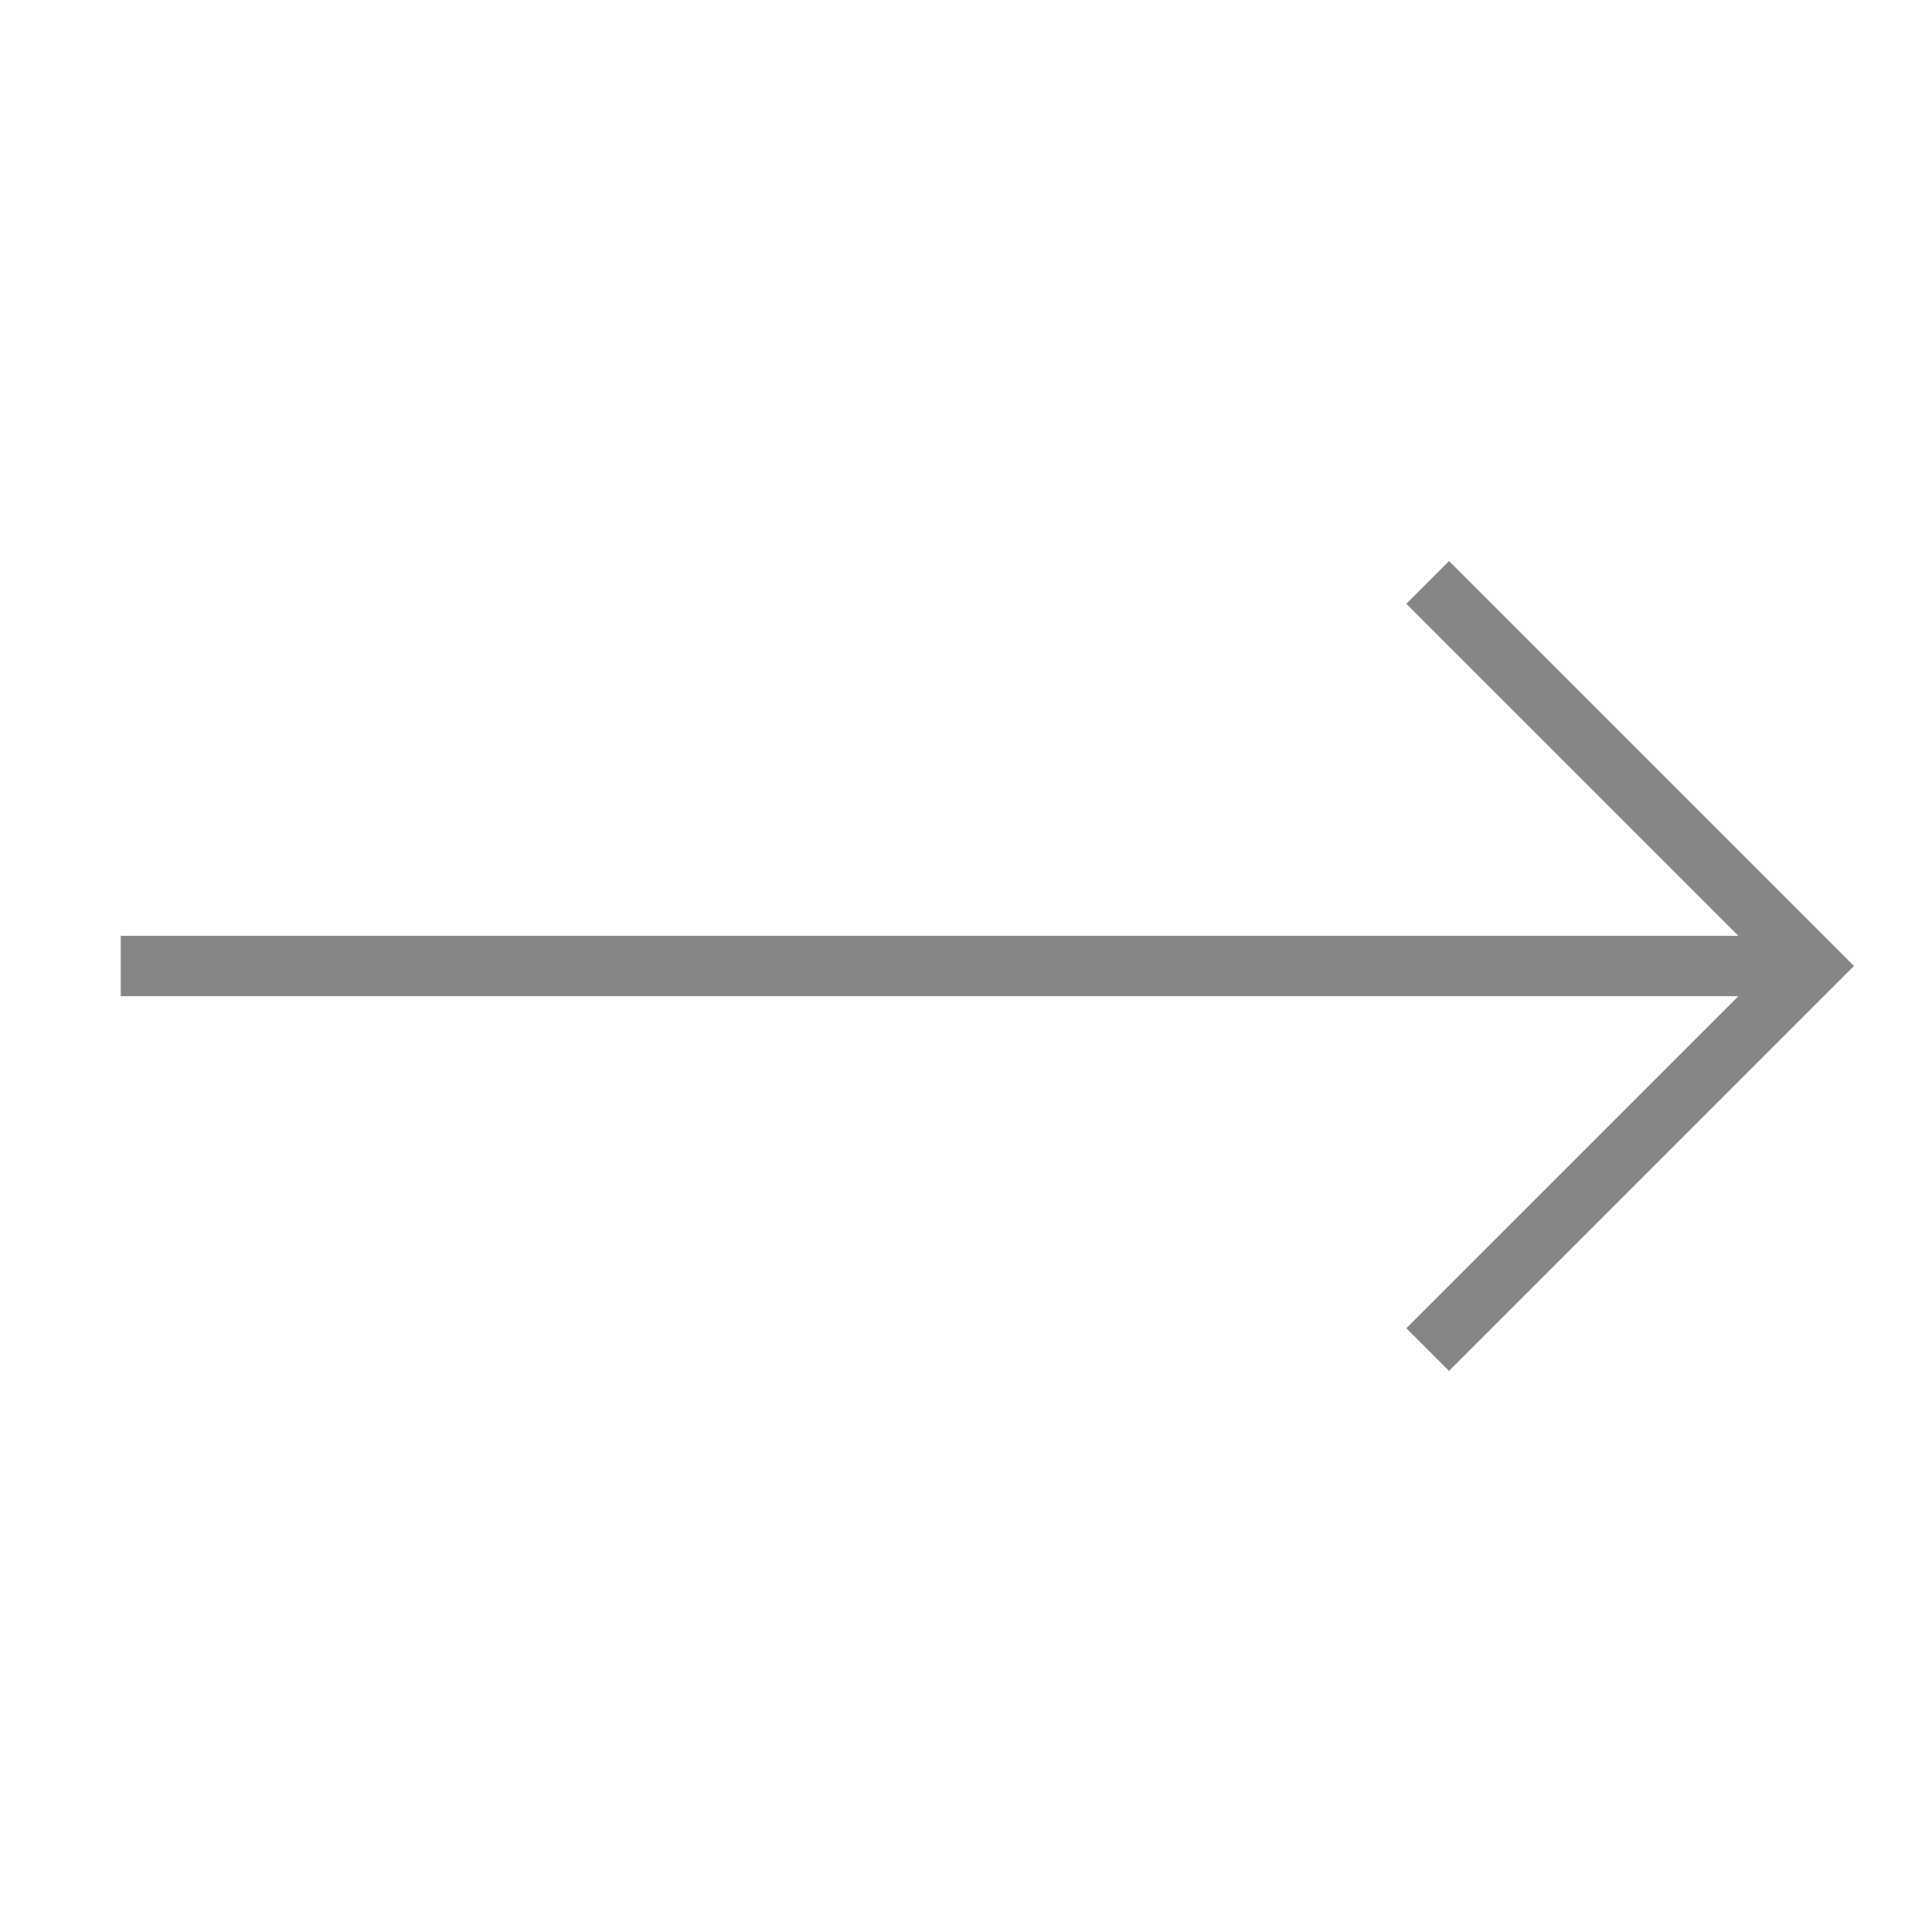<svg width="32" height="32" viewBox="0 0 32 32" fill="none" xmlns="http://www.w3.org/2000/svg">
<path d="M2 16H30" stroke="#878585" stroke-miterlimit="10"/>
<path d="M24 10L30 16L24 22" stroke="#878585" stroke-miterlimit="10" stroke-linecap="square"/>
</svg>
